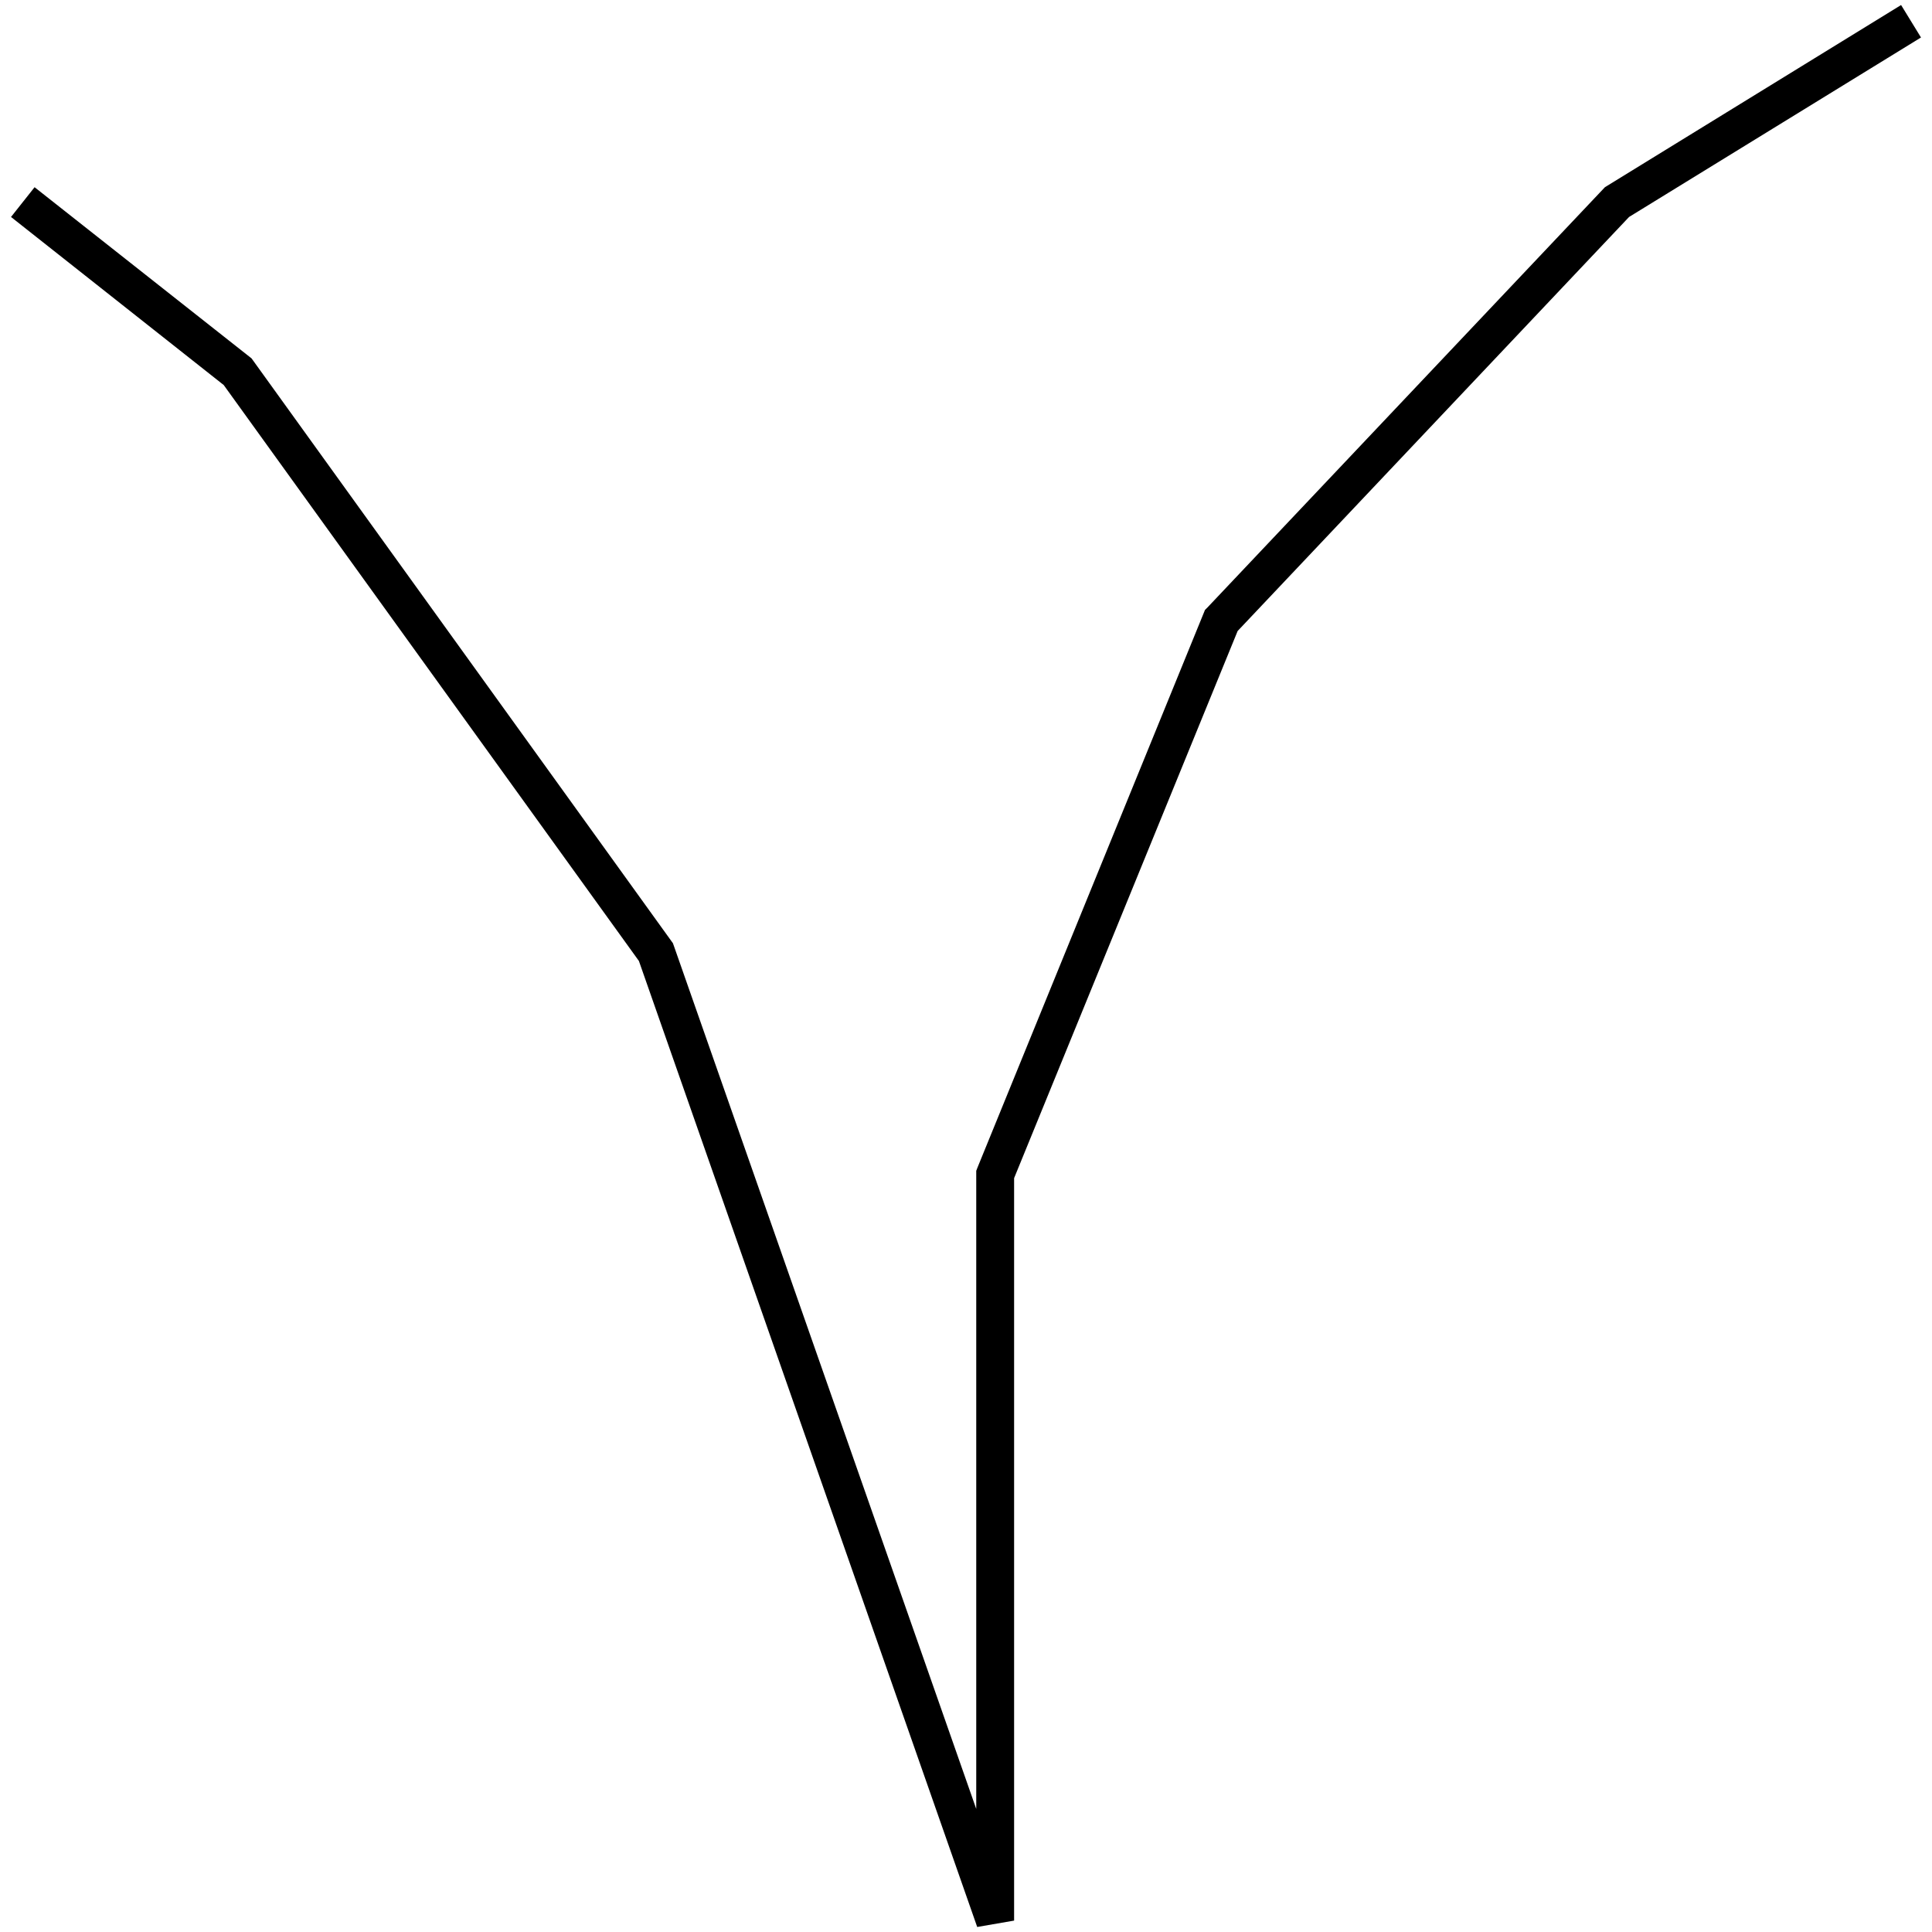 <?xml version="1.0" encoding="utf-8"?>
<!-- Generator: Adobe Illustrator 24.0.3, SVG Export Plug-In . SVG Version: 6.00 Build 0)  -->
<svg version="1.1" id="Layer_1" xmlns="http://www.w3.org/2000/svg" xmlns:xlink="http://www.w3.org/1999/xlink" x="0px" y="0px"
	 viewBox="0 0 1000 1000" style="enable-background:new 0 0 1000 1000;" xml:space="preserve">
<title>080520-domestic-o-outlined</title>
<g id="z">
	<polygon points="505.8,997.4 330.7,497.4 115.8,199.3 5.7,112.3 17.9,96.9 130.2,185.5 131,186.6 348.3,488.2 348.8,489.6 
		505.3,936.3 505.3,606 506,604.2 623.7,315.7 625,314.4 830.7,96.9 984,2.6 994.3,19.4 843.2,112.3 640.6,326.6 524.9,609.8 
		524.9,994.1 	"/>
</g>
</svg>
